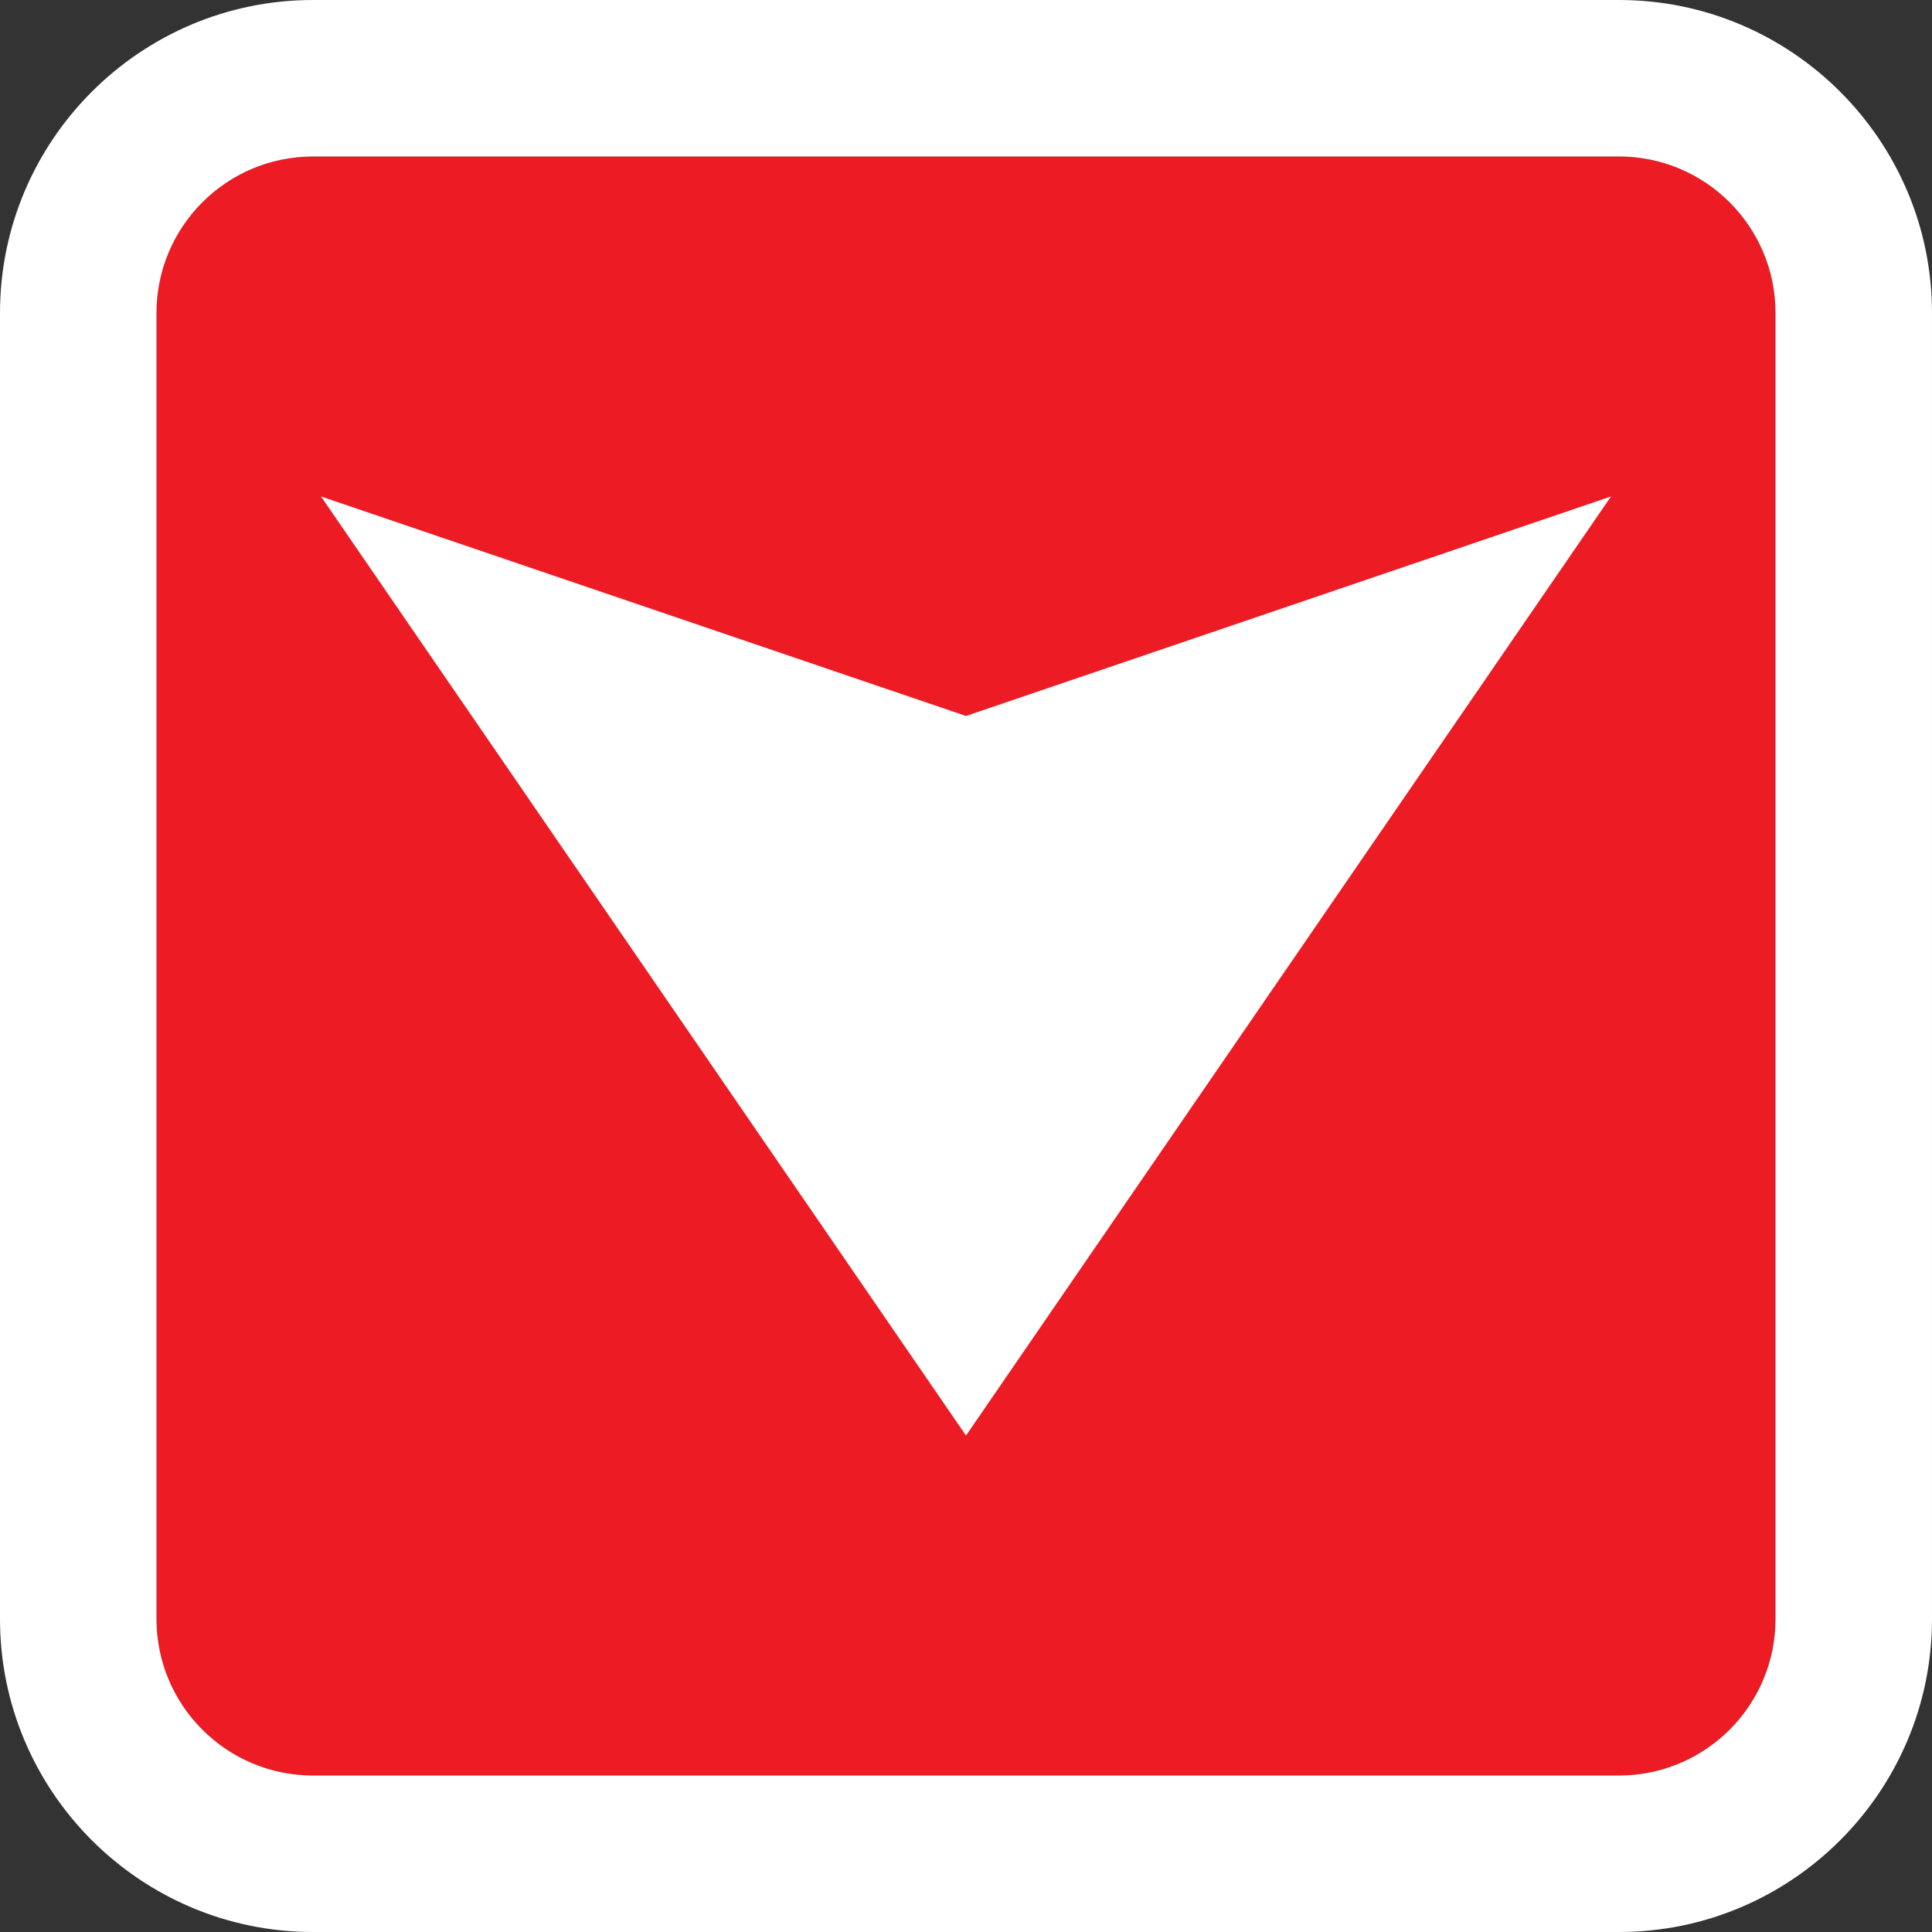 <?xml version="1.0" encoding="utf-8"?>
<!-- Generator: Adobe Illustrator 16.0.4, SVG Export Plug-In . SVG Version: 6.00 Build 0)  -->
<!DOCTYPE svg PUBLIC "-//W3C//DTD SVG 1.1//EN" "http://www.w3.org/Graphics/SVG/1.1/DTD/svg11.dtd">
<svg version="1.1" id="Layer_1" xmlns="http://www.w3.org/2000/svg" xmlns:xlink="http://www.w3.org/1999/xlink" x="0px" y="0px"
	 width="148.139px" height="148.139px" viewBox="0 0 148.139 148.139" enable-background="new 0 0 148.139 148.139"
	 xml:space="preserve">
<rect x="0" y="0" width="148.139" height="148.139" fill="#333333" stroke="none"/>
<g>
	<path fill="#EC1B24" d="M24,136.139c-6.627,0-12-5.373-12-12V24c0-6.627,5.373-12,12-12h100.139c6.627,0,12,5.373,12,12v100.139
		c0,6.627-5.373,12-12,12H24z"/>
	<path fill="#FFFFFF" d="M24,136.139c-6.627,0-12-5.373-12-12V24c0-6.627,5.373-12,12-12h100.139c6.627,0,12,5.373,12,12v100.139
		c0,6.627-5.373,12-12,12H24 M24,148.139h100.139c13.232,0,24-10.766,24-24V24c0-13.233-10.768-24-24-24H24C10.767,0,0,10.767,0,24
		v100.139C0,137.373,10.767,148.139,24,148.139L24,148.139z"/>
</g>
<polygon fill="#FFFFFF" points="74.069,110.073 123.525,38.067 74.069,54.898 24.615,38.067 "/>
</svg>
